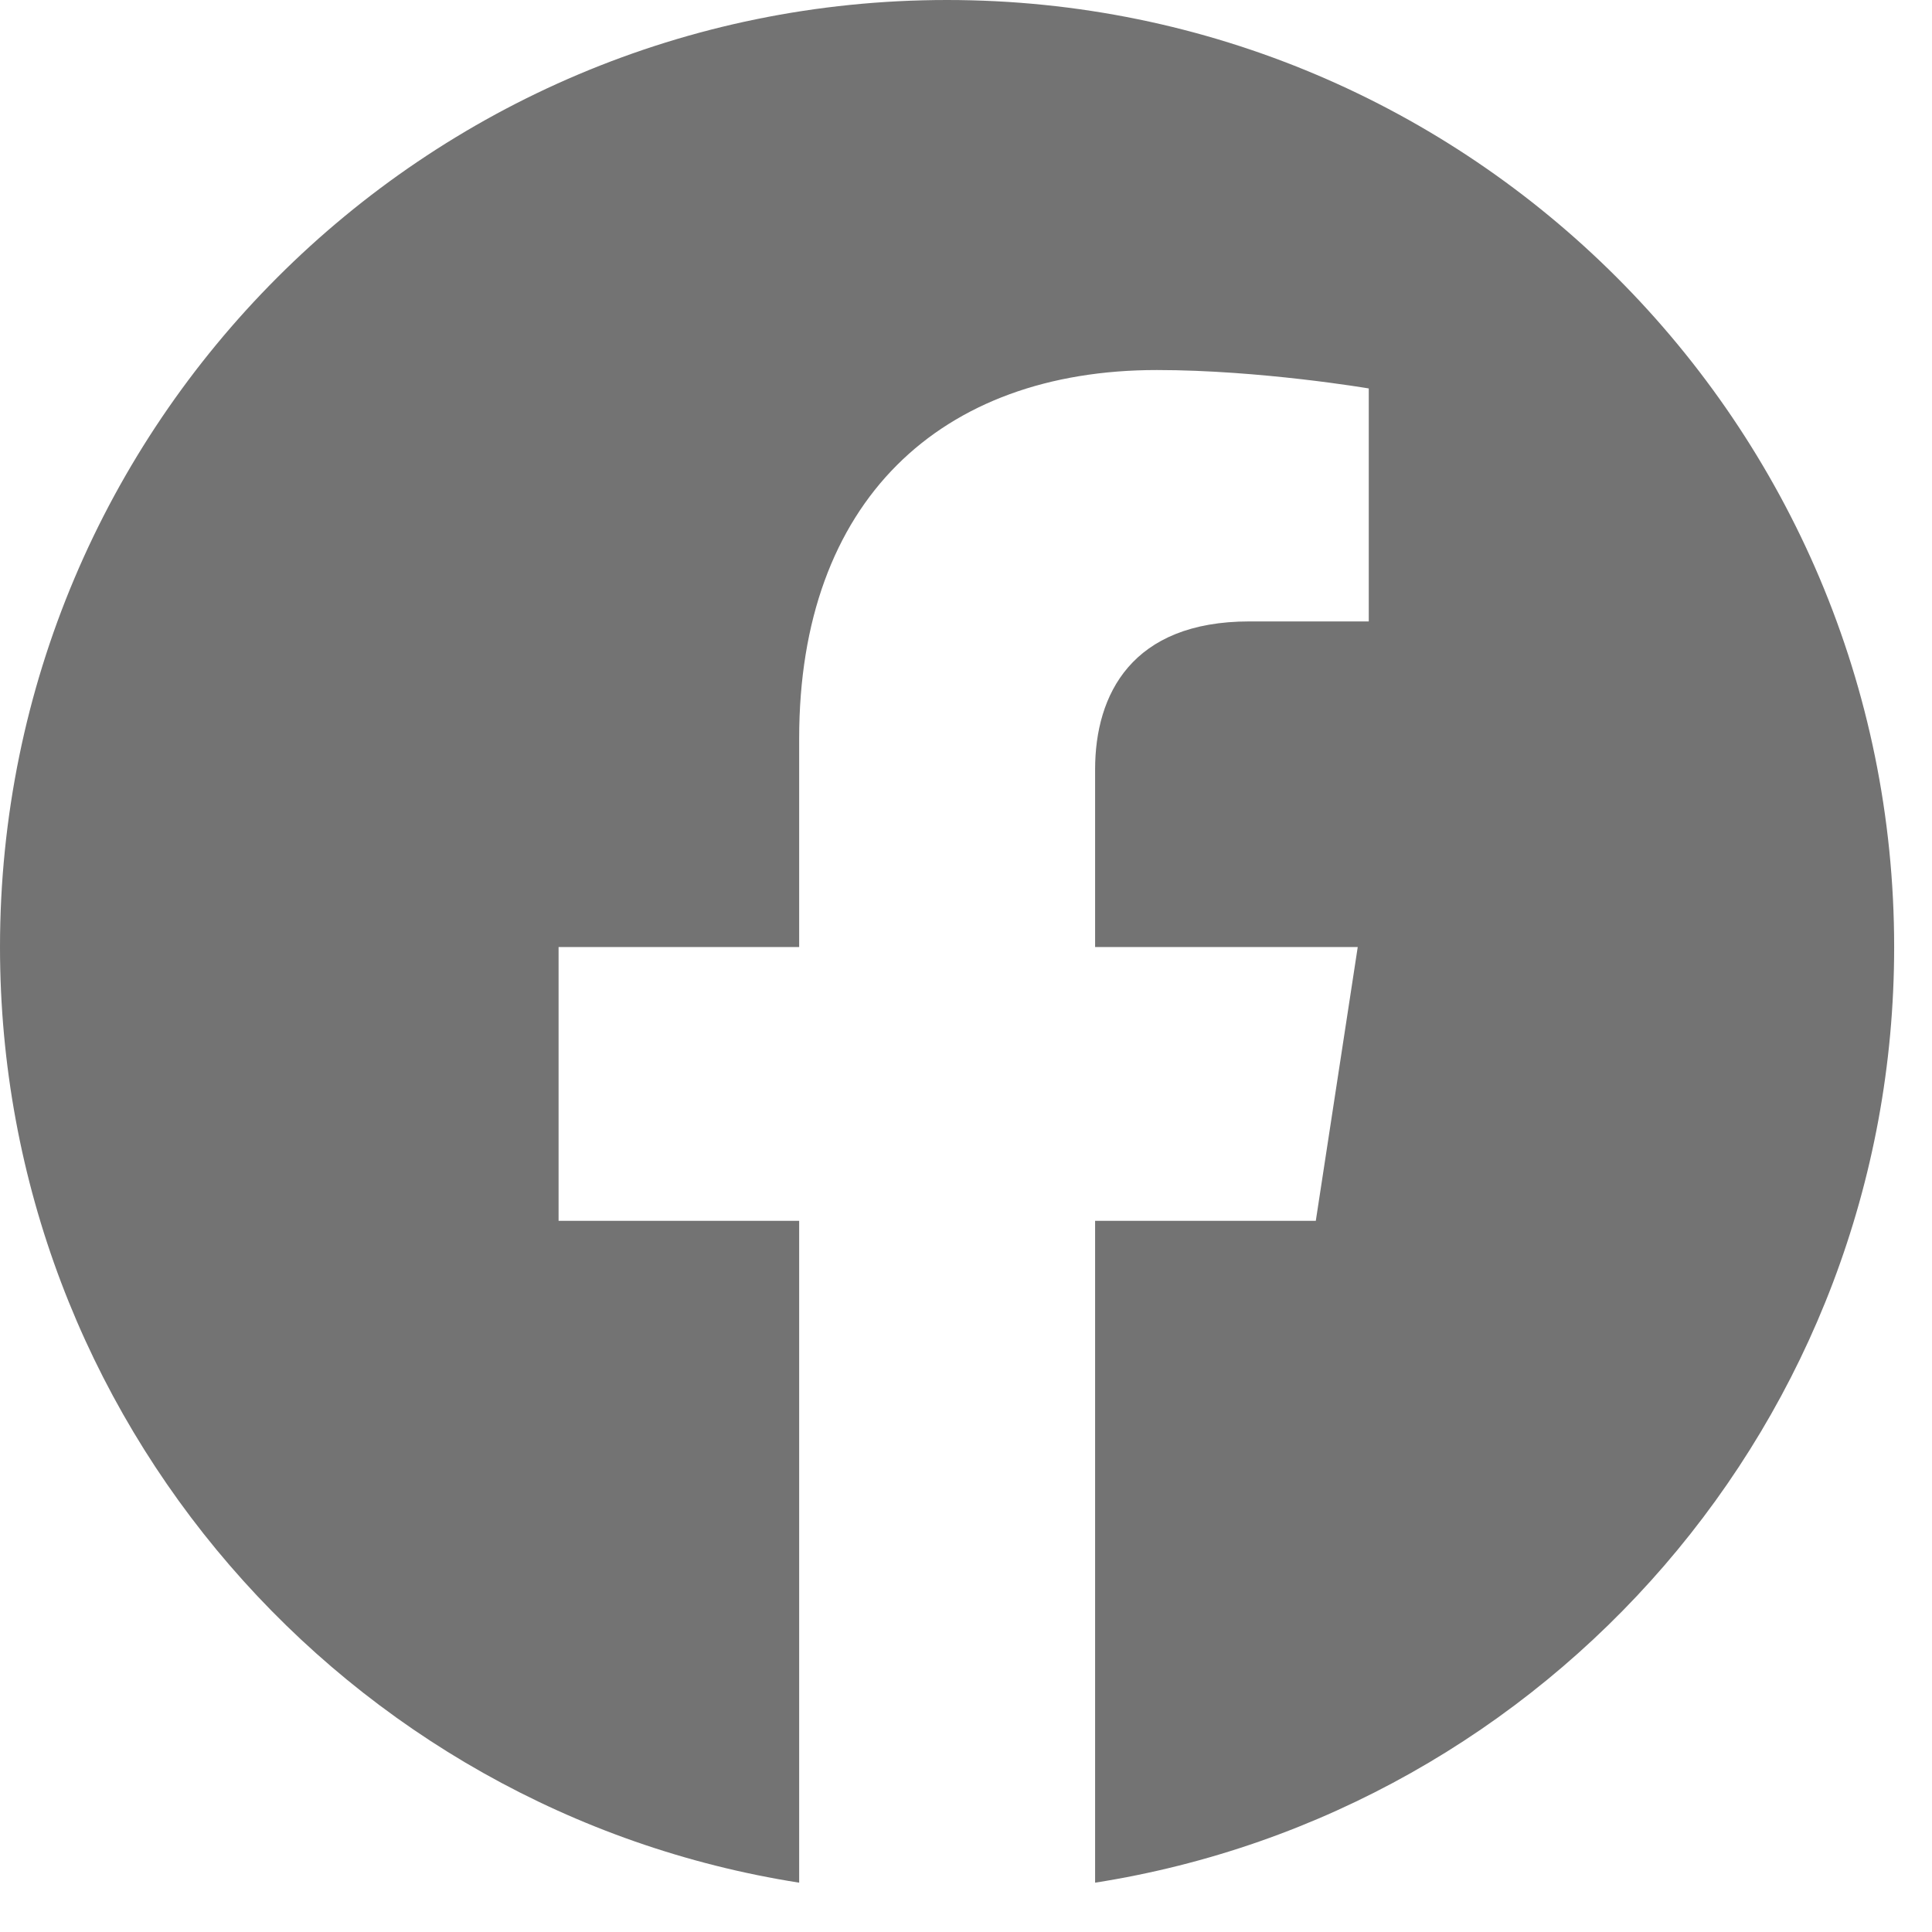 <svg width="17" height="17" viewBox="0 0 17 17" fill="none" xmlns="http://www.w3.org/2000/svg">
<path d="M8.333 0C3.731 0 0 3.731 0 8.333C0 12.492 3.047 15.94 7.032 16.566V10.742H4.915V8.333H7.032V6.497C7.032 4.409 8.275 3.256 10.179 3.256C11.091 3.256 12.044 3.418 12.044 3.418V5.468H10.994C9.958 5.468 9.636 6.111 9.636 6.77V8.333H11.947L11.578 10.742H9.636V16.566C13.619 15.941 16.667 12.492 16.667 8.333C16.667 3.731 12.936 0 8.333 0Z" fill="#737373"/>
</svg>

